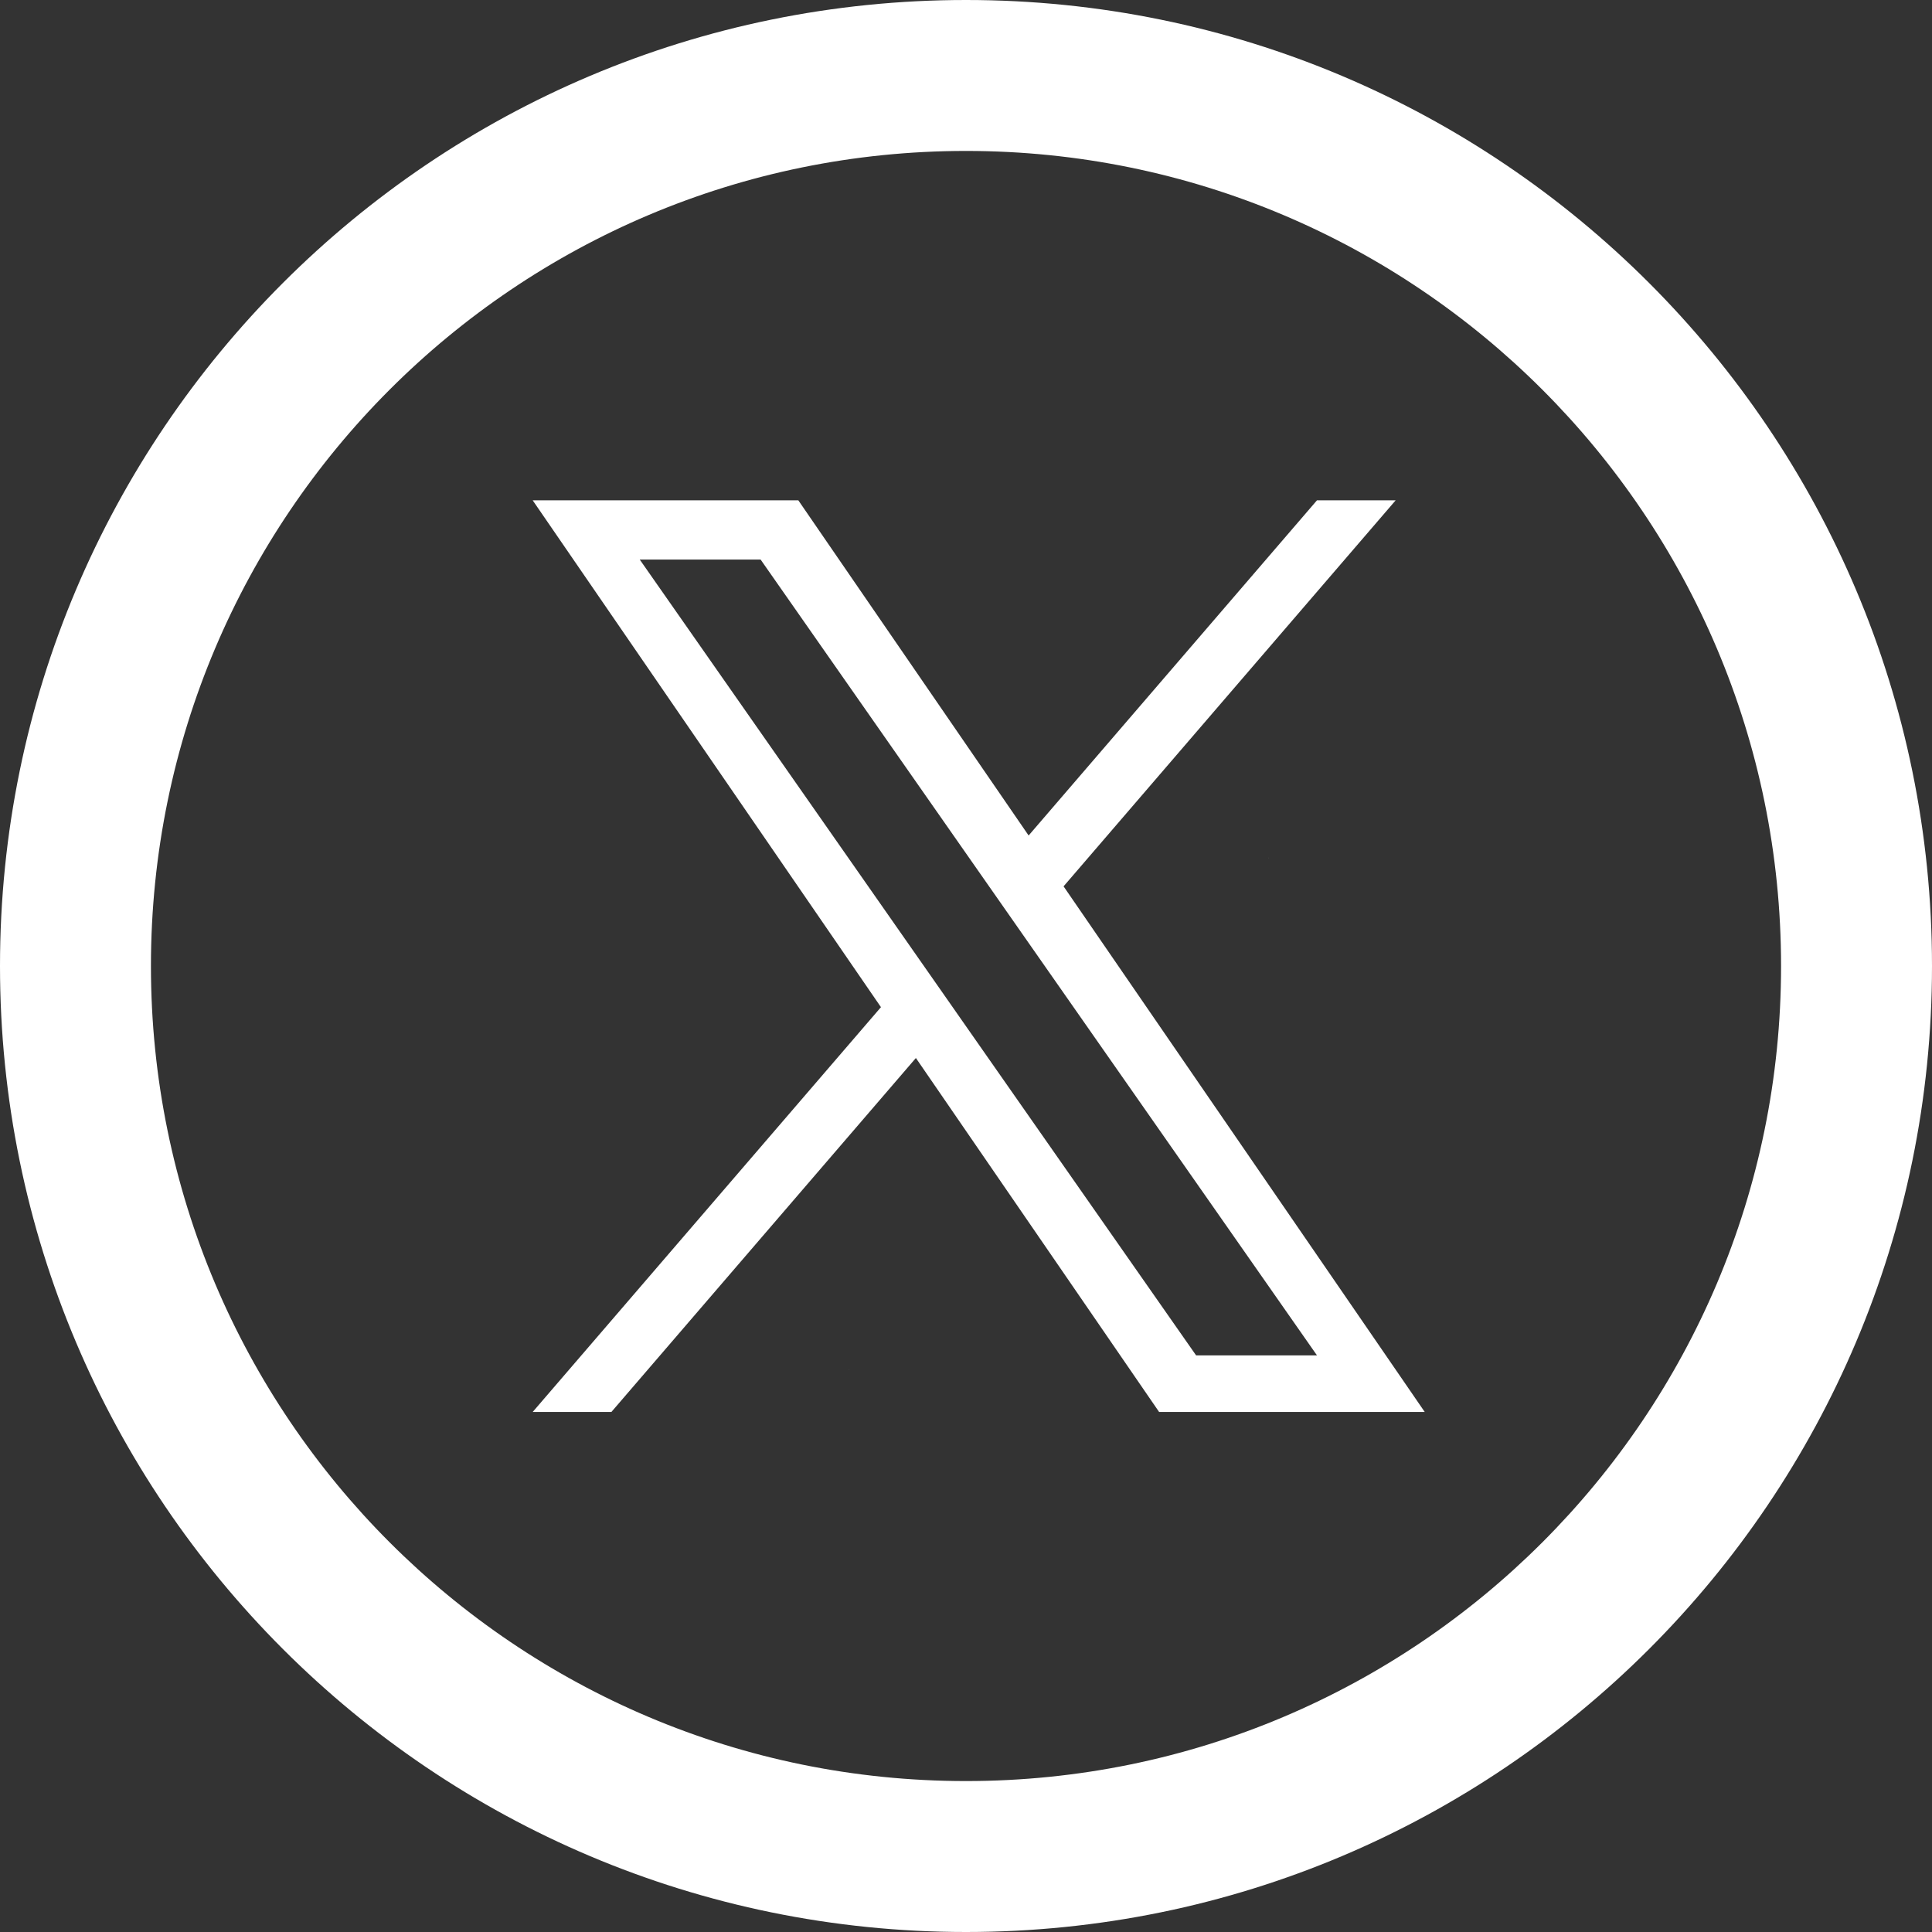 <?xml version="1.0" encoding="UTF-8"?>
<svg version="1.1" viewBox="0 0 512 512" xml:space="preserve" xmlns="http://www.w3.org/2000/svg" xmlns:cc="http://creativecommons.org/ns#" xmlns:dc="http://purl.org/dc/elements/1.1/" xmlns:rdf="http://www.w3.org/1999/02/22-rdf-syntax-ns#"><rect x="0" y="0" width="512" height="512" fill="#333333" stroke="none"/><defs><clipPath id="a"><path d="m0 0v512h512v-512zm367.31 124.96c1.282-0.013 2.56 0.065 3.822 0.332 2.076 0.537 3.956 1.472 5.291 3.219 1.462 1.885 2.637 3.962 3.603 6.143 1.634 3.859 2.809 7.891 3.709 11.982 1.531 6.705 2.93 13.439 4.057 20.225 0.694 3.834 1.457 7.657 2.287 11.465 0.028 0.078 0.072 0.149 0.1 0.227 0.691 2.034 1.143 4.139 1.639 6.227 0.281 1.444 0.718 2.883 0.887 4.354 1.024 3.908 2.051 7.819 2.789 11.791 0.851 4.711 1.471 9.443 1.83 14.219 0.376 4.882 0.494 9.793 0.065 14.678-0.437 4.942-0.959 9.952-2.635 14.652-1.488 3.939-3.281 7.77-5.193 11.52-0.422 0.733-0.82 1.48-1.268 2.197-1.972 3.157-4.501 5.964-7.139 8.568-3.952 3.79-8.121 7.354-12.564 10.561-5.098 3.602-10.471 6.776-15.926 9.807-1.083 0.596-2.193 1.144-3.283 1.727-0.124 0.264-0.251 0.518-0.285 0.645-0.176 0.65-0.239 1.331-0.43 1.978-0.275 1.25-0.393 2.52-0.576 3.785-0.221 1.585-0.311 3.196-0.801 4.732-0.079 0.27-0.155 0.542-0.238 0.811-0.026 0.083-0.096 0.149-0.115 0.234-0.175 0.792-0.271 1.607-0.57 2.369-0.564 1.535-1.223 3.052-2.262 4.334-1.297 1.556-2.783 2.941-4.576 3.918-2.126 1.208-4.321 2.296-6.586 3.219-0.307 0.127-0.62 0.237-0.928 0.361 0.4 1.285 0.732 2.588 0.918 3.926 0.149 1.961-0.105 4.18-1.33 5.811-0.403 0.537-0.871 1.021-1.307 1.531-2.911 2.545-6.825 2.468-10.467 2.547-0.344 0.012-0.685-5e-3 -1.027-4e-3 0.899 1.281 1.749 2.597 2.727 3.822 11.755 14.735-3.23 26.624-14.916 11.834-1.14-1.443-2.144-2.982-3.207-4.479-0.252 0.232-0.481 0.485-0.748 0.703-1.575 1.367-3.218 2.657-4.965 3.799-3.172 2.048-6.495 3.85-9.928 5.424-0.869 0.359-1.725 0.751-2.607 1.076-0.651 0.24-1.324 0.414-1.988 0.617-0.897 0.274-1.81 0.488-2.711 0.75-0.755 1.691-2.38 3.386-5.127 4.684-0.638 0.301-0.308 0.145-0.982 0.473-1.501 0.763-3.032 1.465-4.514 2.266-1.147 0.613-2.294 1.229-3.523 1.666-1.053 0.391-1.998 1.015-3.006 1.51-1.335 0.773-2.685 1.52-3.955 2.398-1.507 0.963-3.065 1.852-4.469 2.969-1.518 1.167-3.056 2.319-4.826 3.082-1.935 0.877-3.889 1.743-6.023 1.994-2.414 0.261-4.841 0.296-7.264 0.439-5.029 0.256-10.064 0.491-15.102 0.41-3.765-0.098-7.568-0.123-11.262-0.947-2.044-0.592-3.808-1.312-5.432-2.727-0.303-0.264-0.608-0.544-0.811-0.891-0.043-0.073-0.069-0.155-0.109-0.229-0.2 0.054-0.399 0.112-0.6 0.166-6.707 1.752-13.432 3.567-20.305 4.539-1.147 0.108-2.289 0.272-3.439 0.324-1.486 0.067-3.705-0.171-5.107-0.418-1.702-0.299-3.433-1.134-5.117-1.508-6.949-2.179-13.842-4.539-20.814-6.643-6.077-1.868-12.15-3.748-18.285-5.418-3.502-1.082-7.123-2.289-9.91-4.768-0.431-0.457-0.889-0.888-1.293-1.369-1.337-1.594-1.972-3.619-2.164-5.656-0.125-2.152 0.03-4.297 0.787-6.338 0.789-2.063 1.842-3.987 3.324-5.643 0.409-0.404 0.791-0.837 1.227-1.213 1.427-1.231 3.256-1.768 5.045-2.209 2.299-0.59 4.612-1.09 6.977-1.338 1.362-0.163 2.732-0.21 4.1-0.287 0.627-0.445 1.264-0.876 1.875-1.344 1.155-0.819 2.364-1.565 3.375-2.564 0.717-0.612 0.834-0.603 1.338-1.303 0.69-0.902 1.371-1.813 1.848-2.852 0.755-1.544 1.404-3.147 2.369-4.578 0.861-1.232 1.733-2.457 2.688-3.619 0.316-0.381 0.708-0.688 1.043-1.051-2.944-5.432-5.748-10.945-7.926-16.736-3.916-10.287-7.198-20.809-9.824-31.5-2.858-11.515-5.454-23.099-7.533-34.781-0.947-0.013-2.793-0.03-3.184-0.037-3.013-0.054-10.564-0.239-13.705-0.41-1.314-0.071-2.622-0.22-3.934-0.33-2.025-0.71-4.657-0.52-6.074-2.131-3.981-4.525-1.633-7.369 1.473-10.191 0.528-0.48 1.278-0.633 1.93-0.924 2.626-1.171 3.226-1.331 6.104-2.387 4.69-1.656 9.423-3.183 14.156-4.711-0.249-1.829-0.552-3.65-0.785-5.482-0.476-3.744-1.091-8.815-1.4-12.557-0.153-1.848-0.226-3.702-0.338-5.553-0.08-1.885-0.193-3.768-0.238-5.654-0.035-1.458 0-2.918 0-4.377v-29.25c0-11.31 11.424-11.31 11.424 0v3.143c1.3-1.61 2.629-3.194 4.057-4.691 0.423-0.384 0.829-0.789 1.27-1.152 1.764-1.454 3.94-2.298 6.201-2.531 2.948-0.325 5.912-0.49 8.854-0.887 2.953-0.353 5.907-0.717 8.865-1.027 1.884-2.165 4.121-3.313 6.314-3.422 2.249-0.111 4.396 0.867 6.033 2.731 2.876-0.056 5.753-0.078 8.631-0.051 5.111-1e-3 10.223-3e-3 15.334-0.01 5.827-0.01 11.654-0.026 17.48-0.066 7.322-0.058 14.644-0.152 21.963-0.361 8.728-0.27 17.457-0.64 26.154-1.457 6.951-0.656 13.86-1.618 20.777-2.551 5.807-0.742 11.598-1.603 17.408-2.314 9.014-1.106 18.032-2.189 27.023-3.467 11.3-1.55 22.597-3.172 33.947-4.314 1.274-0.089 2.559-0.191 3.842-0.203zm3.951 19.025c-0.07 0.403-0.177 0.799-0.271 1.197 0.167-0.105 0.328-0.219 0.496-0.322-0.081-0.29-0.14-0.586-0.225-0.875zm-167.62 7.115c-1.634 4e-3 -3.268 0.015-4.902 0.018-5.116 7e-3 -10.233 9e-3 -15.35 0.01-2.015-0.018-4.027 0.054-6.041 0.082-5e-3 0.043-0.01 0.086-0.016 0.129 0.132-4.4e-4 0.264 5e-3 0.396 4e-3 5.478-4e-3 10.956-2e-3 16.434-0.039 3.16-0.027 6.32-0.086 9.479-0.203zm-10.234 32.193c0.652 0.433 1.311 0.855 1.951 1.307 0.566 0.406 1.109 0.841 1.637 1.291 1.068-0.457 2.224-0.768 3.525-0.727 1.125 0.036 2.33 0.358 3.559 0.822 1.82-0.572 3.634-1.165 5.467-1.69 1.05-0.301 2.116-0.55 3.174-0.824-6.437-0.044-12.875-0.1-19.312-0.18zm186.47 1.494c-0.078 0.09-0.153 0.18-0.246 0.27-1.012 0.929-2.152 1.695-3.293 2.453-0.2 0.132-0.4 0.264-0.6 0.396-1.946 7.91-7.218 11.118-11.717 10.225-0.59 0.259-1.243 0.533-1.867 0.799-0.026 0.045-0.06 0.084-0.086 0.129-0.311 0.48-0.556 0.995-0.832 1.494 0.071-0.01 0.142-0.013 0.213-0.023 1.657-0.239 3.306-0.499 4.908-1.004 1.325-0.367 2.624-0.809 3.861-1.416 1.358-0.641 2.611-1.483 3.799-2.398 1.303-1 2.587-2.027 3.811-3.123 1.078-0.93 2.19-1.82 3.26-2.758-0.052-0.2-0.105-0.4-0.156-0.6-0.397-1.47-0.7-2.963-1.055-4.443zm-136.33 3.775c0.173 0.28 0.367 0.466 0.535 0.764 1.253 2.217 2.506 4.434 3.758 6.65 1.402-1.65 2.786-3.316 4.137-5.008 0.207-0.268 0.401-0.544 0.602-0.816-1.541-0.27-3.079-0.562-4.625-0.809-0.691-0.112-1.386-0.2-2.08-0.289-0.851-0.109-1.62-0.28-2.326-0.492zm137.61 1.553c-0.07 0.156-0.032 0.324 0.133 0.51-0.044-0.17-0.088-0.34-0.133-0.51zm-156.08 2.082c-3.638 0.874-7.287 1.724-10.9 2.699 1.701 2.174 3.401 4.35 5.1 6.525 1.582-0.084 3.453 0.285 5.559 1.35 0.729 0.369 1.456 0.741 2.215 1.045 1.611 0.761 3.162 1.633 4.738 2.459-1.429-2.527-2.857-5.055-4.285-7.582-1.319-2.334-2.057-4.501-2.426-6.496zm159.01 10.023c-1.024 0.864-2.047 1.729-3.109 2.547-1.766 1.398-3.689 2.568-5.695 3.582-0.313 0.155-0.643 0.266-0.961 0.408 1.702 0.592 3.395 1.208 5.059 1.904 2.119 0.848 4.223 1.738 6.285 2.715-0.339-3.491-0.784-6.965-1.412-10.42-0.047-0.247-0.117-0.489-0.166-0.736zm-23.691 22.172c0.682 0.729 1.402 1.423 2.064 2.172 2.954 3.342 4.384 6.579 4.721 9.404 1.2 0.047 2.466 0.403 3.342 0.99 0.647 0.434 1.161 1.038 1.742 1.557 0.413 1.024 0.875 2.03 1.238 3.072 0.234 0.671-0.033 2.174-0.045 2.945-0.138 1.342-0.341 2.681-0.689 3.986-0.388 1.453-0.798 2.902-1.258 4.334-0.733 1.921-1.679 3.737-2.736 5.5-1.175 2.01-2.47 3.943-3.623 5.965-0.536 0.898-1.194 1.713-1.772 2.582 3.447-2.6 6.749-5.385 9.857-8.381 2.508-2.39 4.717-5.105 6.377-8.148 1.571-3.239 3.205-6.483 4.428-9.873 1.273-3.748 1.628-7.75 1.967-11.674 0.059-0.69 0.038-1.383 0.074-2.074-0.599 2.2e-4 -1.197 0.011-1.484 0.094-2.922 0.062-5.844-0.057-8.764-0.154-3.568-0.164-7.156-0.359-10.662-1.08-1.609-0.348-3.199-0.761-4.777-1.217zm-24.236 2.904c-3e-3 0.026-8e-3 0.052-0.012 0.078 0.025-6e-3 0.049-0.015 0.074-0.021-0.021-0.019-0.042-0.038-0.062-0.057zm-158.34 96.744c-0.096 1.684-0.848 2.958-1.912 3.791 0.335 0.358 0.675 0.721 1.008 1.086 1.191-0.179 2.381-0.356 3.572-0.533-0.915-1.433-1.81-2.878-2.668-4.344zm-18.547 0.936c-0.202 0.284-0.421 0.556-0.621 0.842-0.525 0.998-0.974 2.033-1.469 3.047-0.557 1.182-1.266 2.273-2.014 3.338 1.28 0.106 2.567 0.12 3.84 0.297 0.535 0.074 1.073 0.129 1.607 0.209 1.221-0.351 2.457-0.65 3.684-0.979-1.754-2.192-3.433-4.443-5.027-6.754zm-16.178 26.768c-0.225 0.024-0.453 0.024-0.676 0.06 0.179 0.025 0.527 0.108 0.674-0.057 9.5e-4 -1e-3 8.4e-4 -3e-3 2e-3 -4e-3zm82.031 11.166c-0.053 0.033-0.085 0.081-0.133 0.117 0.014-1.3e-4 0.027 1.3e-4 0.041 0 0.029-0.041 0.062-0.078 0.092-0.117z" fill="#f00"/></clipPath><clipPath id="b"><rect width="1200" height="1227" fill="#fff"/></clipPath></defs>
<g clip-path="url(#a)" fill="#fff">
	<path d="m256 0c-141.39 0-256 114.61-256 256 0 141.39 114.61 256 256 256 141.39 0 256-114.61 256-256 0-141.39-114.61-256-256-256zm0 472c-119.3 0-216-96.702-216-216 0-119.3 96.703-216 216-216 119.3 0 216 96.703 216 216 0 119.3-96.702 216-216 216z"/>
	<path d="m384 170.92c-4.312 2.562-17.248 7.671-29.312 8.953 7.735-4.491 19.188-19.203 22.016-30.89-7.436 5.109-24.516 12.562-32.95 12.562 0 0 0 0.023 0.016 0.039-9.629-10.836-23.162-17.586-38.193-17.586-29.154 0-52.81 25.461-52.81 56.875 0 4.36 0.481 8.595 1.357 12.672h-0.017c-39.562-1.094-85.811-22.446-111.87-59-16 29.852-2.156 63.046 16.015 75.141-6.203 0.516-17.671-0.766-23.061-6.407-0.375 19.797 8.484 46.048 40.735 55.562-6.221 3.61-17.19 2.579-21.984 1.781 1.687 16.75 23.437 38.623 47.202 38.623-8.47 10.534-37.373 29.706-73.141 23.596 24.299 15.939 52.626 25.157 82.609 25.157 85.205 0 151.38-74.359 147.81-166.09 0-0.11-0.031-0.219-0.031-0.313 0-0.25 0.031-0.5 0.031-0.719 0-0.281-0.031-0.562-0.031-0.859 7.75-5.688 18.155-15.782 25.609-29.094z"/>
</g>














<g transform="matrix(.197 0 0 .197 141.17 132.59)" clip-path="url(#b)" fill="#fff"><path d="m714.16 519.28 446.73-519.28h-105.86l-387.89 450.89-309.81-450.89h-357.33l468.49 681.82-468.49 544.55h105.87l409.62-476.15 327.18 476.15h357.33l-485.86-707.09zm-145 168.54-47.468-67.894-377.69-540.24h162.6l304.8 435.99 47.468 67.894 396.2 566.72h-162.6l-323.31-462.45z" fill="#fff"/></g>
</svg>
